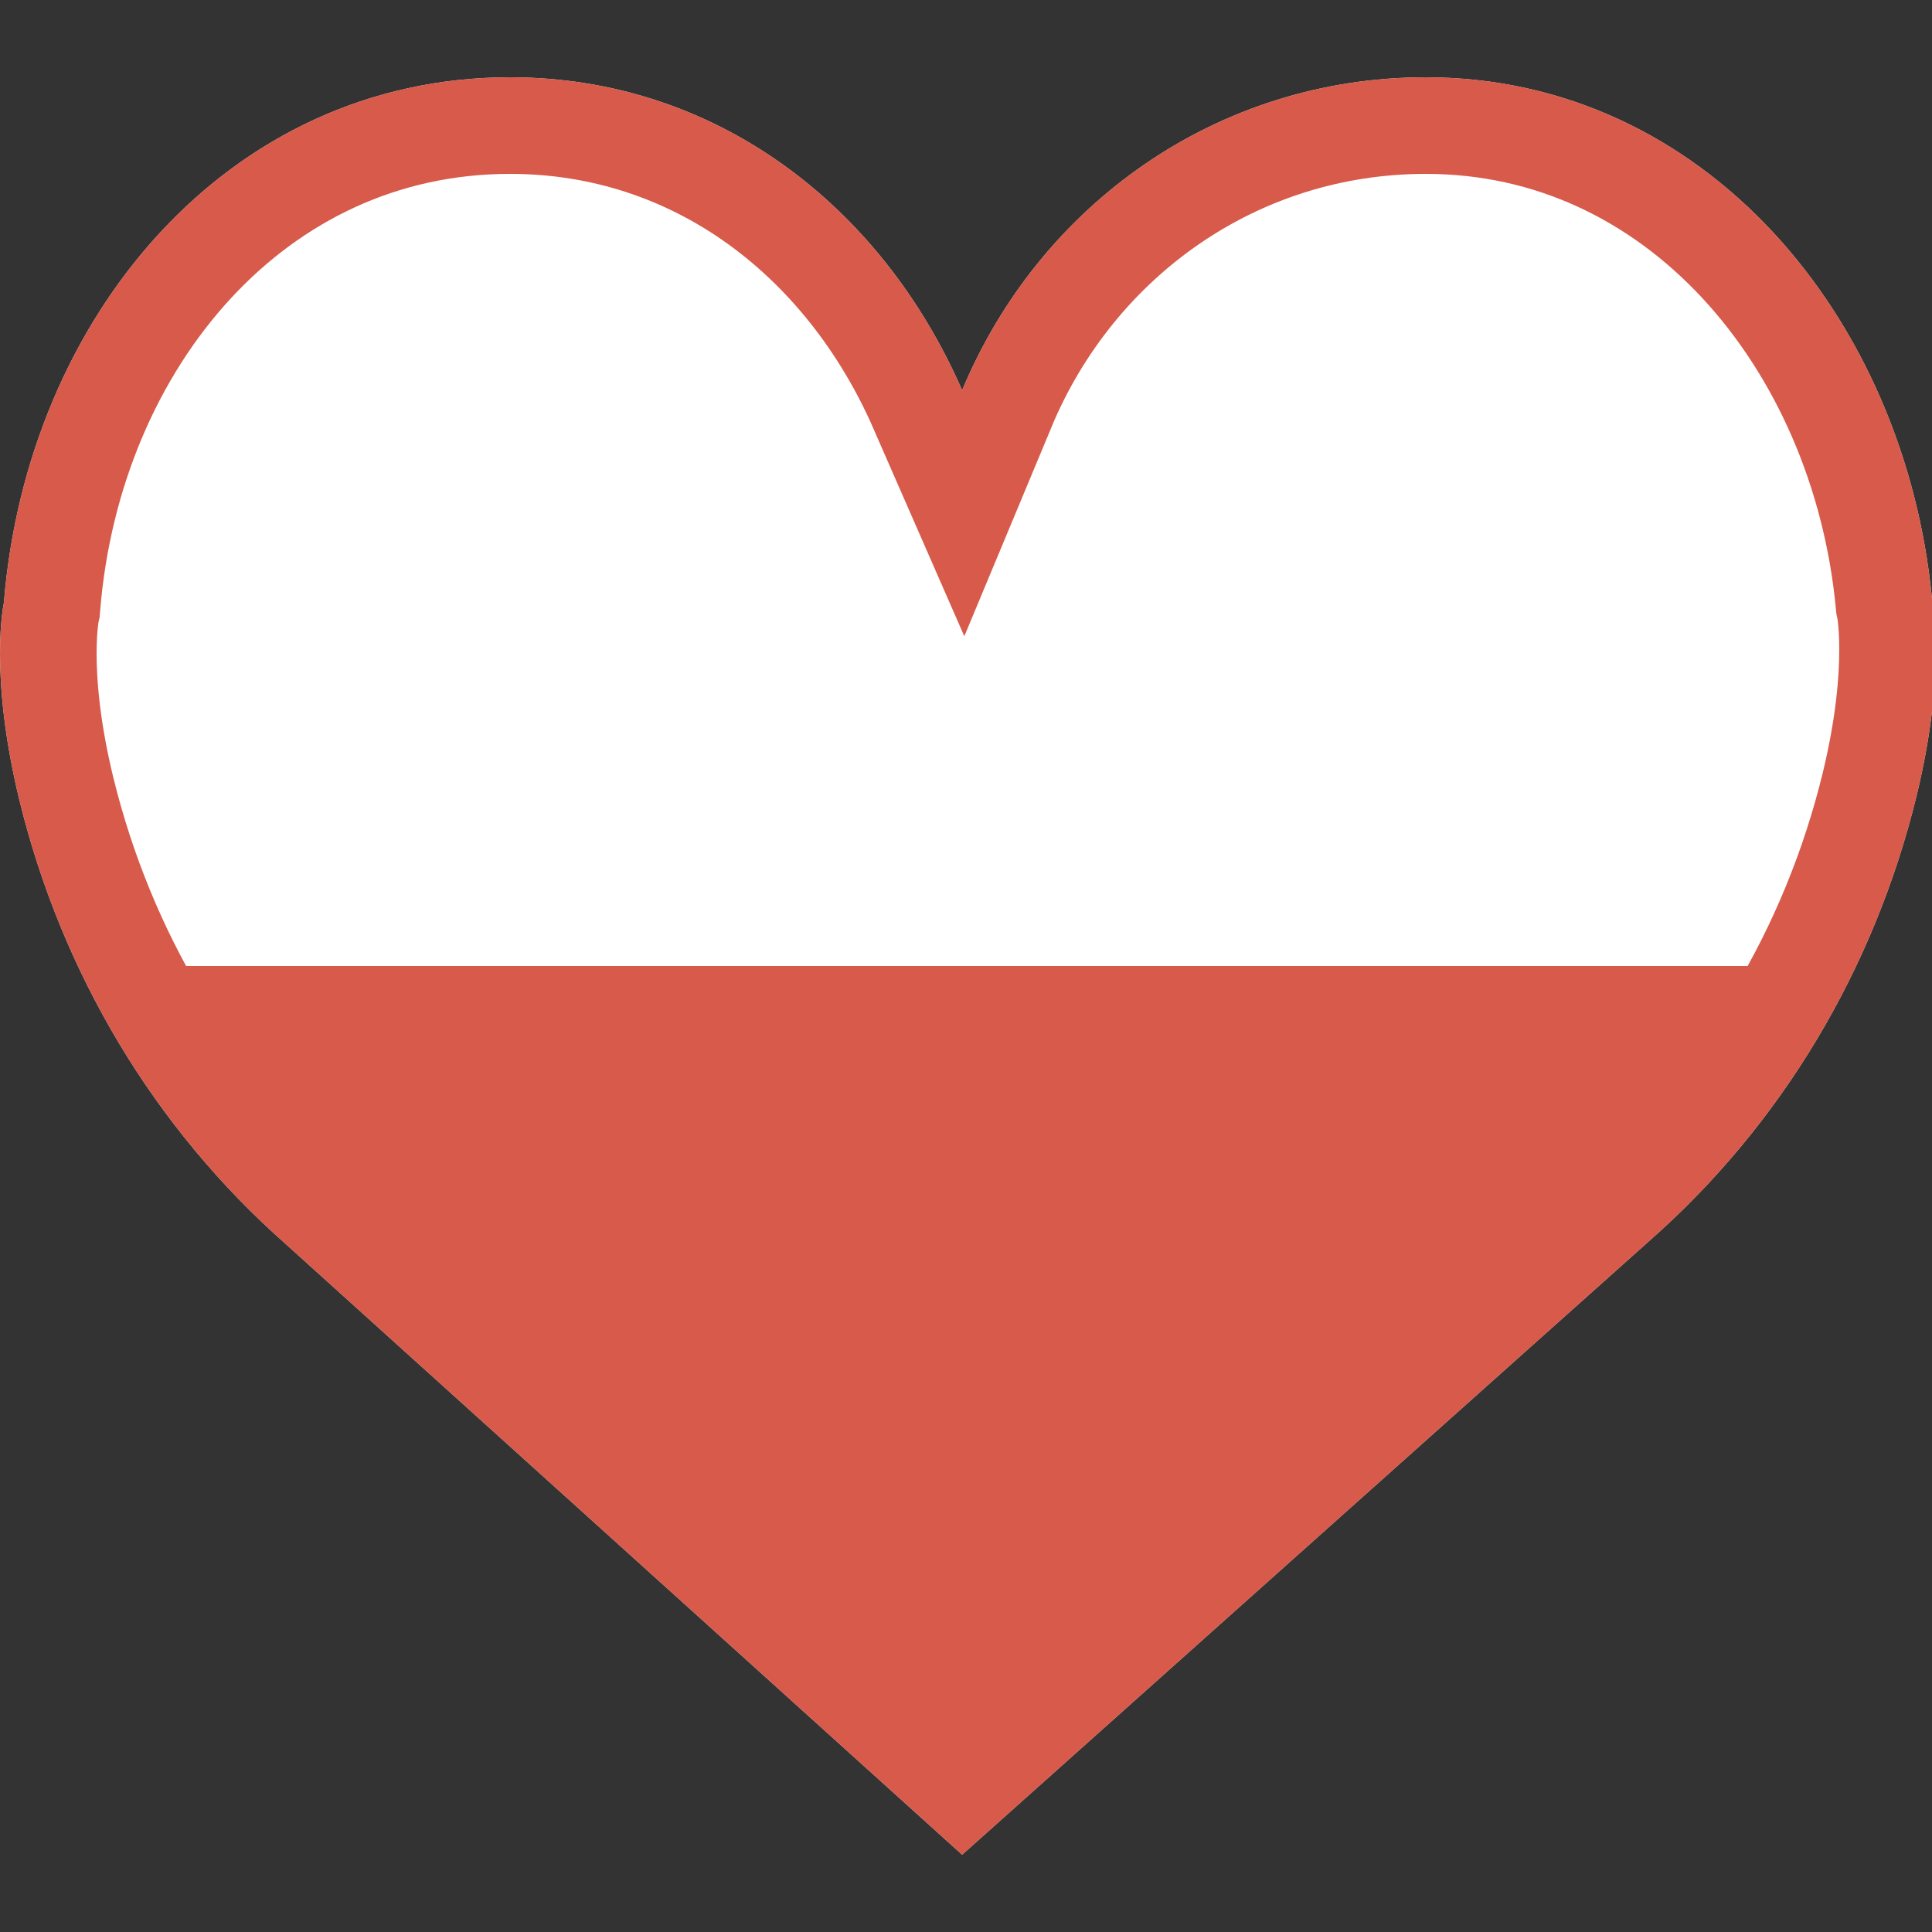 <?xml version="1.0" encoding="utf-8"?>
<!-- Generator: Adobe Illustrator 24.0.0, SVG Export Plug-In . SVG Version: 6.00 Build 0)  -->
<svg version="1.1" id="Capa_1" xmlns="http://www.w3.org/2000/svg" xmlns:xlink="http://www.w3.org/1999/xlink" x="0px" y="0px"
	 viewBox="0 0 50 50" style="enable-background:new 0 0 50 50;" xml:space="preserve">
<rect x="0" y="0" width="50" height="50" fill="#333333" stroke="none"/>
<style type="text/css">
	.st0{clip-path:url(#SVGID_2_);}
	.st1{fill:#FFFFFF;stroke:#D75A4A;stroke-width:5;}
	.st2{fill:#D75A4A;}
</style>
<path id="ld" d="M24.9,10.1c2-4.8,6.6-8.1,12-8.1c7.2,0,12.4,6.2,13.1,13.5c0,0,0.4,1.8-0.4,5.1c-1.1,4.5-3.5,8.5-6.9,11.5L24.9,48
	L7.4,32.2c-3.4-3-5.8-7-6.9-11.5c-0.8-3.3-0.4-5.1-0.4-5.1C0.7,8.2,5.9,2,13.2,2C18.5,2,22.8,5.3,24.9,10.1z"/>
<g>
	<g>
		<defs>
			<path id="SVGID_1_" d="M24.9,10.1c2-4.8,6.6-8.1,12-8.1c7.2,0,12.4,6.2,13.1,13.5c0,0,0.4,1.8-0.4,5.1c-1.1,4.5-3.5,8.5-6.9,11.5
				L24.9,48L7.4,32.2c-3.4-3-5.8-7-6.9-11.5c-0.8-3.3-0.4-5.1-0.4-5.1C0.7,8.2,5.9,2,13.2,2C18.5,2,22.8,5.3,24.9,10.1z"/>
		</defs>
		<clipPath id="SVGID_2_">
			<use xlink:href="#SVGID_1_"  style="overflow:visible;"/>
		</clipPath>
		<g class="st0">
			<path id="ld_1_" class="st1" d="M24.9,10.1c2-4.8,6.6-8.1,12-8.1c7.2,0,12.4,6.2,13.1,13.5c0,0,0.4,1.8-0.4,5.1
				c-1.1,4.5-3.5,8.5-6.9,11.5L24.9,48L7.4,32.2c-3.4-3-5.8-7-6.9-11.5c-0.8-3.3-0.4-5.1-0.4-5.1C0.7,8.2,5.9,2,13.2,2
				C18.5,2,22.8,5.3,24.9,10.1z"/>
		</g>
	</g>
</g>
<polygon class="st2" points="46.8,25 25.5,45.5 3.1,25 "/>
</svg>

